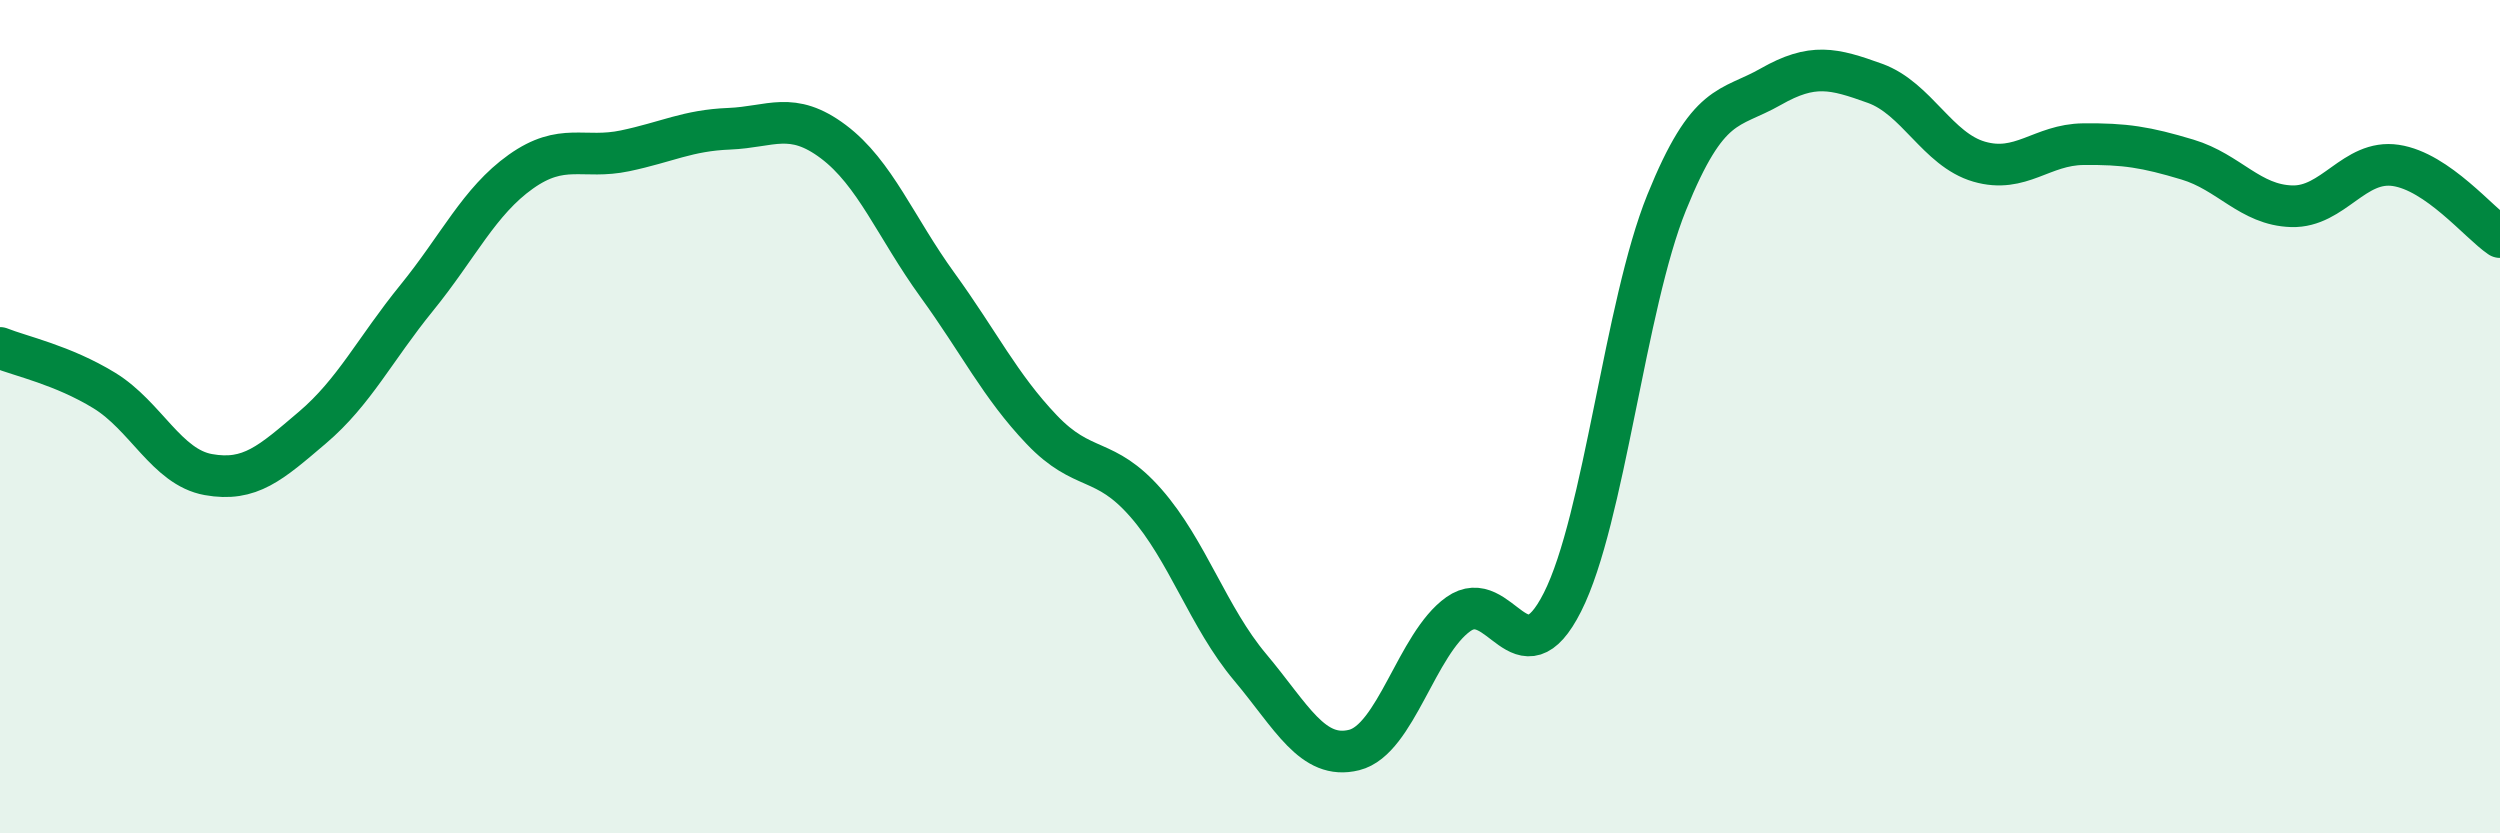 
    <svg width="60" height="20" viewBox="0 0 60 20" xmlns="http://www.w3.org/2000/svg">
      <path
        d="M 0,8.35 C 0.5,8.55 1.5,8.76 2.5,9.37 C 3.5,9.98 4,11.21 5,11.39 C 6,11.57 6.5,11.11 7.5,10.26 C 8.5,9.41 9,8.38 10,7.15 C 11,5.92 11.5,4.83 12.5,4.12 C 13.5,3.41 14,3.83 15,3.62 C 16,3.41 16.5,3.13 17.5,3.09 C 18.5,3.05 19,2.65 20,3.4 C 21,4.15 21.5,5.46 22.5,6.84 C 23.5,8.22 24,9.26 25,10.31 C 26,11.36 26.5,10.93 27.5,12.07 C 28.5,13.21 29,14.82 30,16.01 C 31,17.2 31.5,18.25 32.5,18 C 33.5,17.75 34,15.45 35,14.74 C 36,14.03 36.5,16.43 37.5,14.45 C 38.5,12.47 39,7.33 40,4.86 C 41,2.39 41.5,2.65 42.5,2.08 C 43.5,1.51 44,1.64 45,2 C 46,2.36 46.5,3.59 47.5,3.88 C 48.5,4.17 49,3.47 50,3.46 C 51,3.45 51.5,3.53 52.5,3.83 C 53.5,4.13 54,4.92 55,4.95 C 56,4.98 56.5,3.82 57.5,3.97 C 58.5,4.12 59.5,5.35 60,5.69L60 20L0 20Z"
        fill="#008740"
        opacity="0.1"
        stroke-linecap="round"
        stroke-linejoin="round"
      />
      <path
        d="M 0,8.35 C 0.5,8.55 1.5,8.76 2.5,9.37 C 3.5,9.98 4,11.21 5,11.39 C 6,11.57 6.5,11.11 7.5,10.26 C 8.5,9.41 9,8.38 10,7.15 C 11,5.92 11.5,4.83 12.5,4.12 C 13.5,3.41 14,3.83 15,3.62 C 16,3.41 16.5,3.13 17.5,3.09 C 18.5,3.05 19,2.65 20,3.4 C 21,4.15 21.5,5.46 22.5,6.84 C 23.5,8.22 24,9.26 25,10.31 C 26,11.36 26.5,10.93 27.5,12.07 C 28.5,13.21 29,14.82 30,16.01 C 31,17.2 31.5,18.25 32.5,18 C 33.5,17.75 34,15.45 35,14.74 C 36,14.03 36.5,16.43 37.5,14.45 C 38.5,12.47 39,7.33 40,4.86 C 41,2.39 41.5,2.65 42.5,2.08 C 43.5,1.51 44,1.64 45,2 C 46,2.36 46.5,3.59 47.5,3.88 C 48.5,4.17 49,3.47 50,3.46 C 51,3.45 51.5,3.53 52.5,3.83 C 53.5,4.13 54,4.92 55,4.95 C 56,4.98 56.5,3.82 57.5,3.97 C 58.5,4.12 59.5,5.35 60,5.69"
        stroke="#008740"
        stroke-width="1"
        fill="none"
        stroke-linecap="round"
        stroke-linejoin="round"
      />
    </svg>
  